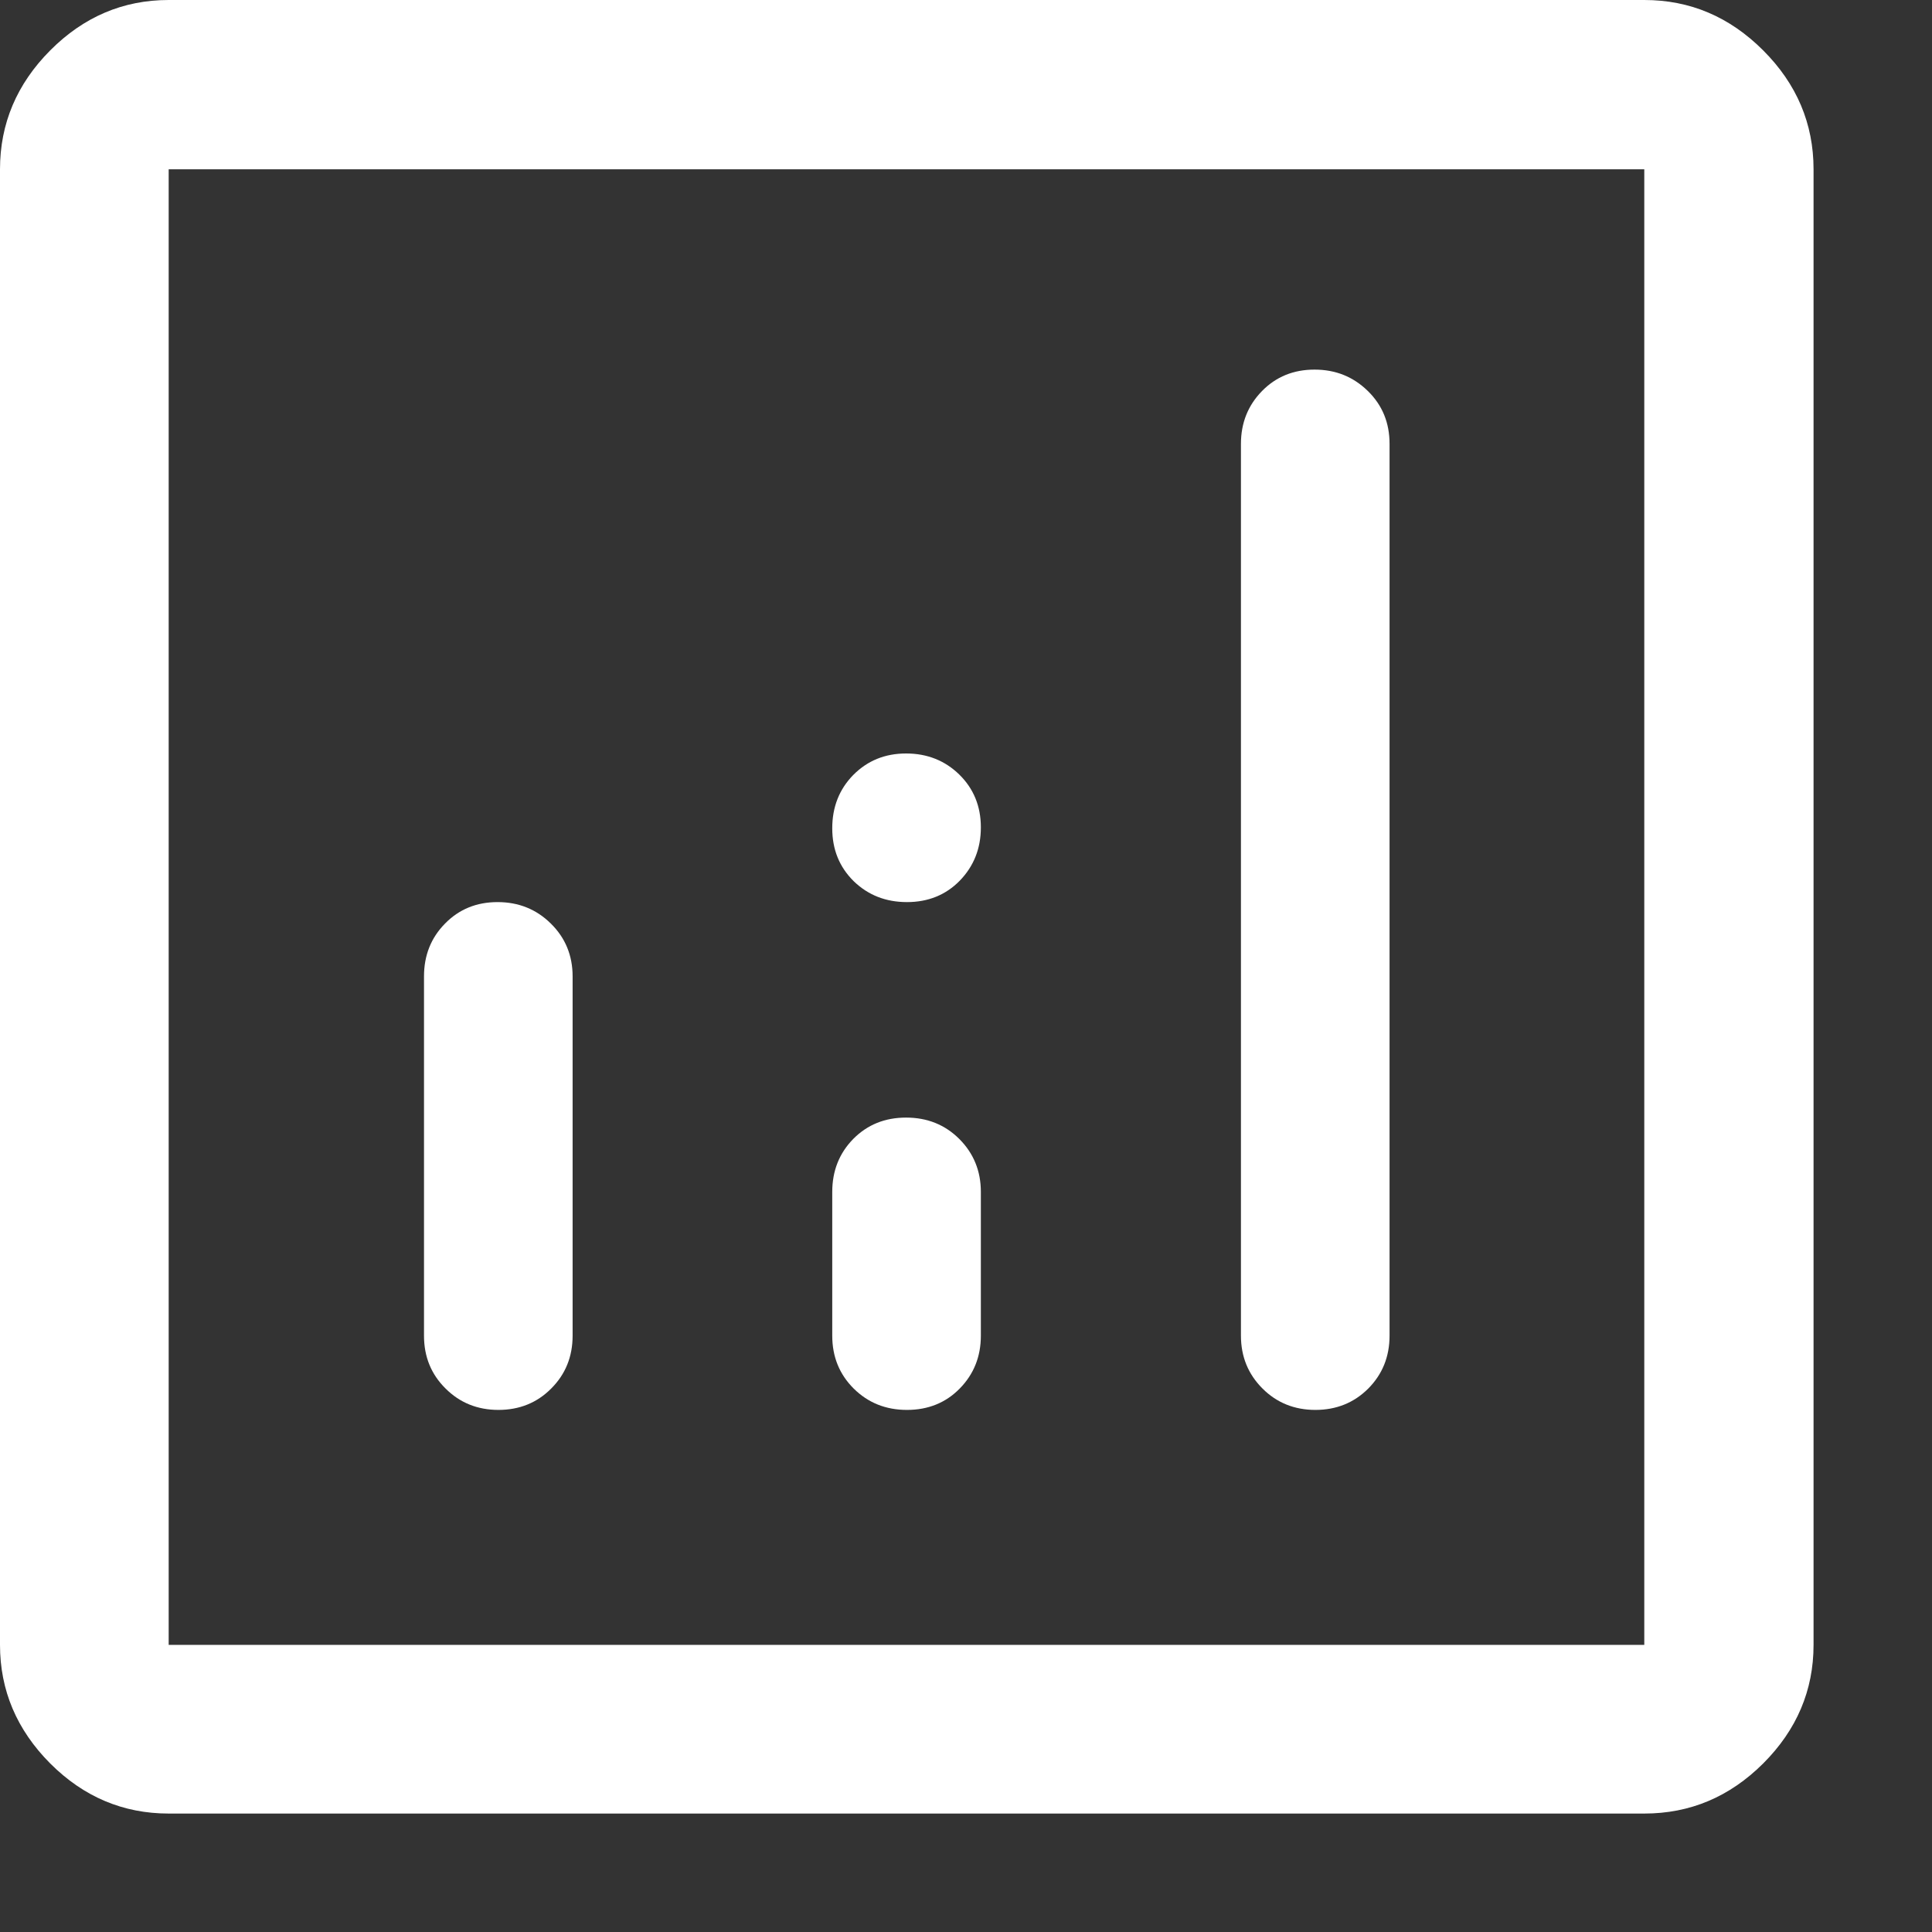 <svg xmlns="http://www.w3.org/2000/svg" width="13" height="13" viewBox="0 0 13 13" fill="none"><rect x="0" y="0" width="13" height="13" fill="#333333" stroke="none"/><path d="M3.348 6.07C3.207 6.07 3.089 6.118 2.995 6.214C2.9 6.31 2.853 6.429 2.853 6.57V8.987C2.853 9.129 2.901 9.247 2.998 9.343C3.094 9.439 3.213 9.487 3.354 9.487C3.495 9.487 3.614 9.439 3.709 9.343C3.805 9.247 3.853 9.129 3.853 8.987V6.57C3.853 6.429 3.804 6.31 3.706 6.214C3.609 6.118 3.489 6.07 3.348 6.07ZM8.845 2.487C8.704 2.487 8.586 2.535 8.492 2.631C8.398 2.727 8.35 2.845 8.35 2.987V8.987C8.35 9.129 8.399 9.247 8.495 9.343C8.591 9.439 8.71 9.487 8.851 9.487C8.992 9.487 9.111 9.439 9.207 9.343C9.302 9.247 9.35 9.129 9.35 8.987V2.987C9.35 2.845 9.302 2.727 9.204 2.631C9.106 2.535 8.987 2.487 8.845 2.487ZM6.097 7.52C5.954 7.52 5.836 7.568 5.741 7.664C5.647 7.76 5.6 7.879 5.6 8.02V8.987C5.6 9.129 5.648 9.247 5.744 9.343C5.841 9.439 5.96 9.487 6.103 9.487C6.245 9.487 6.364 9.439 6.458 9.343C6.552 9.247 6.6 9.129 6.6 8.987V8.02C6.6 7.879 6.551 7.76 6.455 7.664C6.359 7.568 6.239 7.52 6.097 7.52ZM1.135 12.203C0.829 12.203 0.563 12.091 0.338 11.866C0.113 11.64 0 11.374 0 11.068V1.139C0 0.832 0.113 0.565 0.338 0.339C0.563 0.113 0.829 0 1.135 0H11.064C11.372 0 11.638 0.113 11.864 0.339C12.09 0.565 12.203 0.832 12.203 1.139V11.068C12.203 11.374 12.09 11.64 11.864 11.866C11.638 12.091 11.372 12.203 11.064 12.203H1.135ZM1.135 11.068H11.064V1.139H1.135V11.068ZM6.103 6.07C6.245 6.07 6.364 6.022 6.458 5.926C6.552 5.829 6.6 5.71 6.6 5.567C6.6 5.425 6.551 5.306 6.455 5.212C6.359 5.118 6.239 5.07 6.097 5.07C5.954 5.07 5.836 5.119 5.741 5.215C5.647 5.311 5.6 5.431 5.6 5.573C5.6 5.716 5.648 5.834 5.744 5.929C5.841 6.023 5.96 6.07 6.103 6.07Z" fill="white"></path></svg>